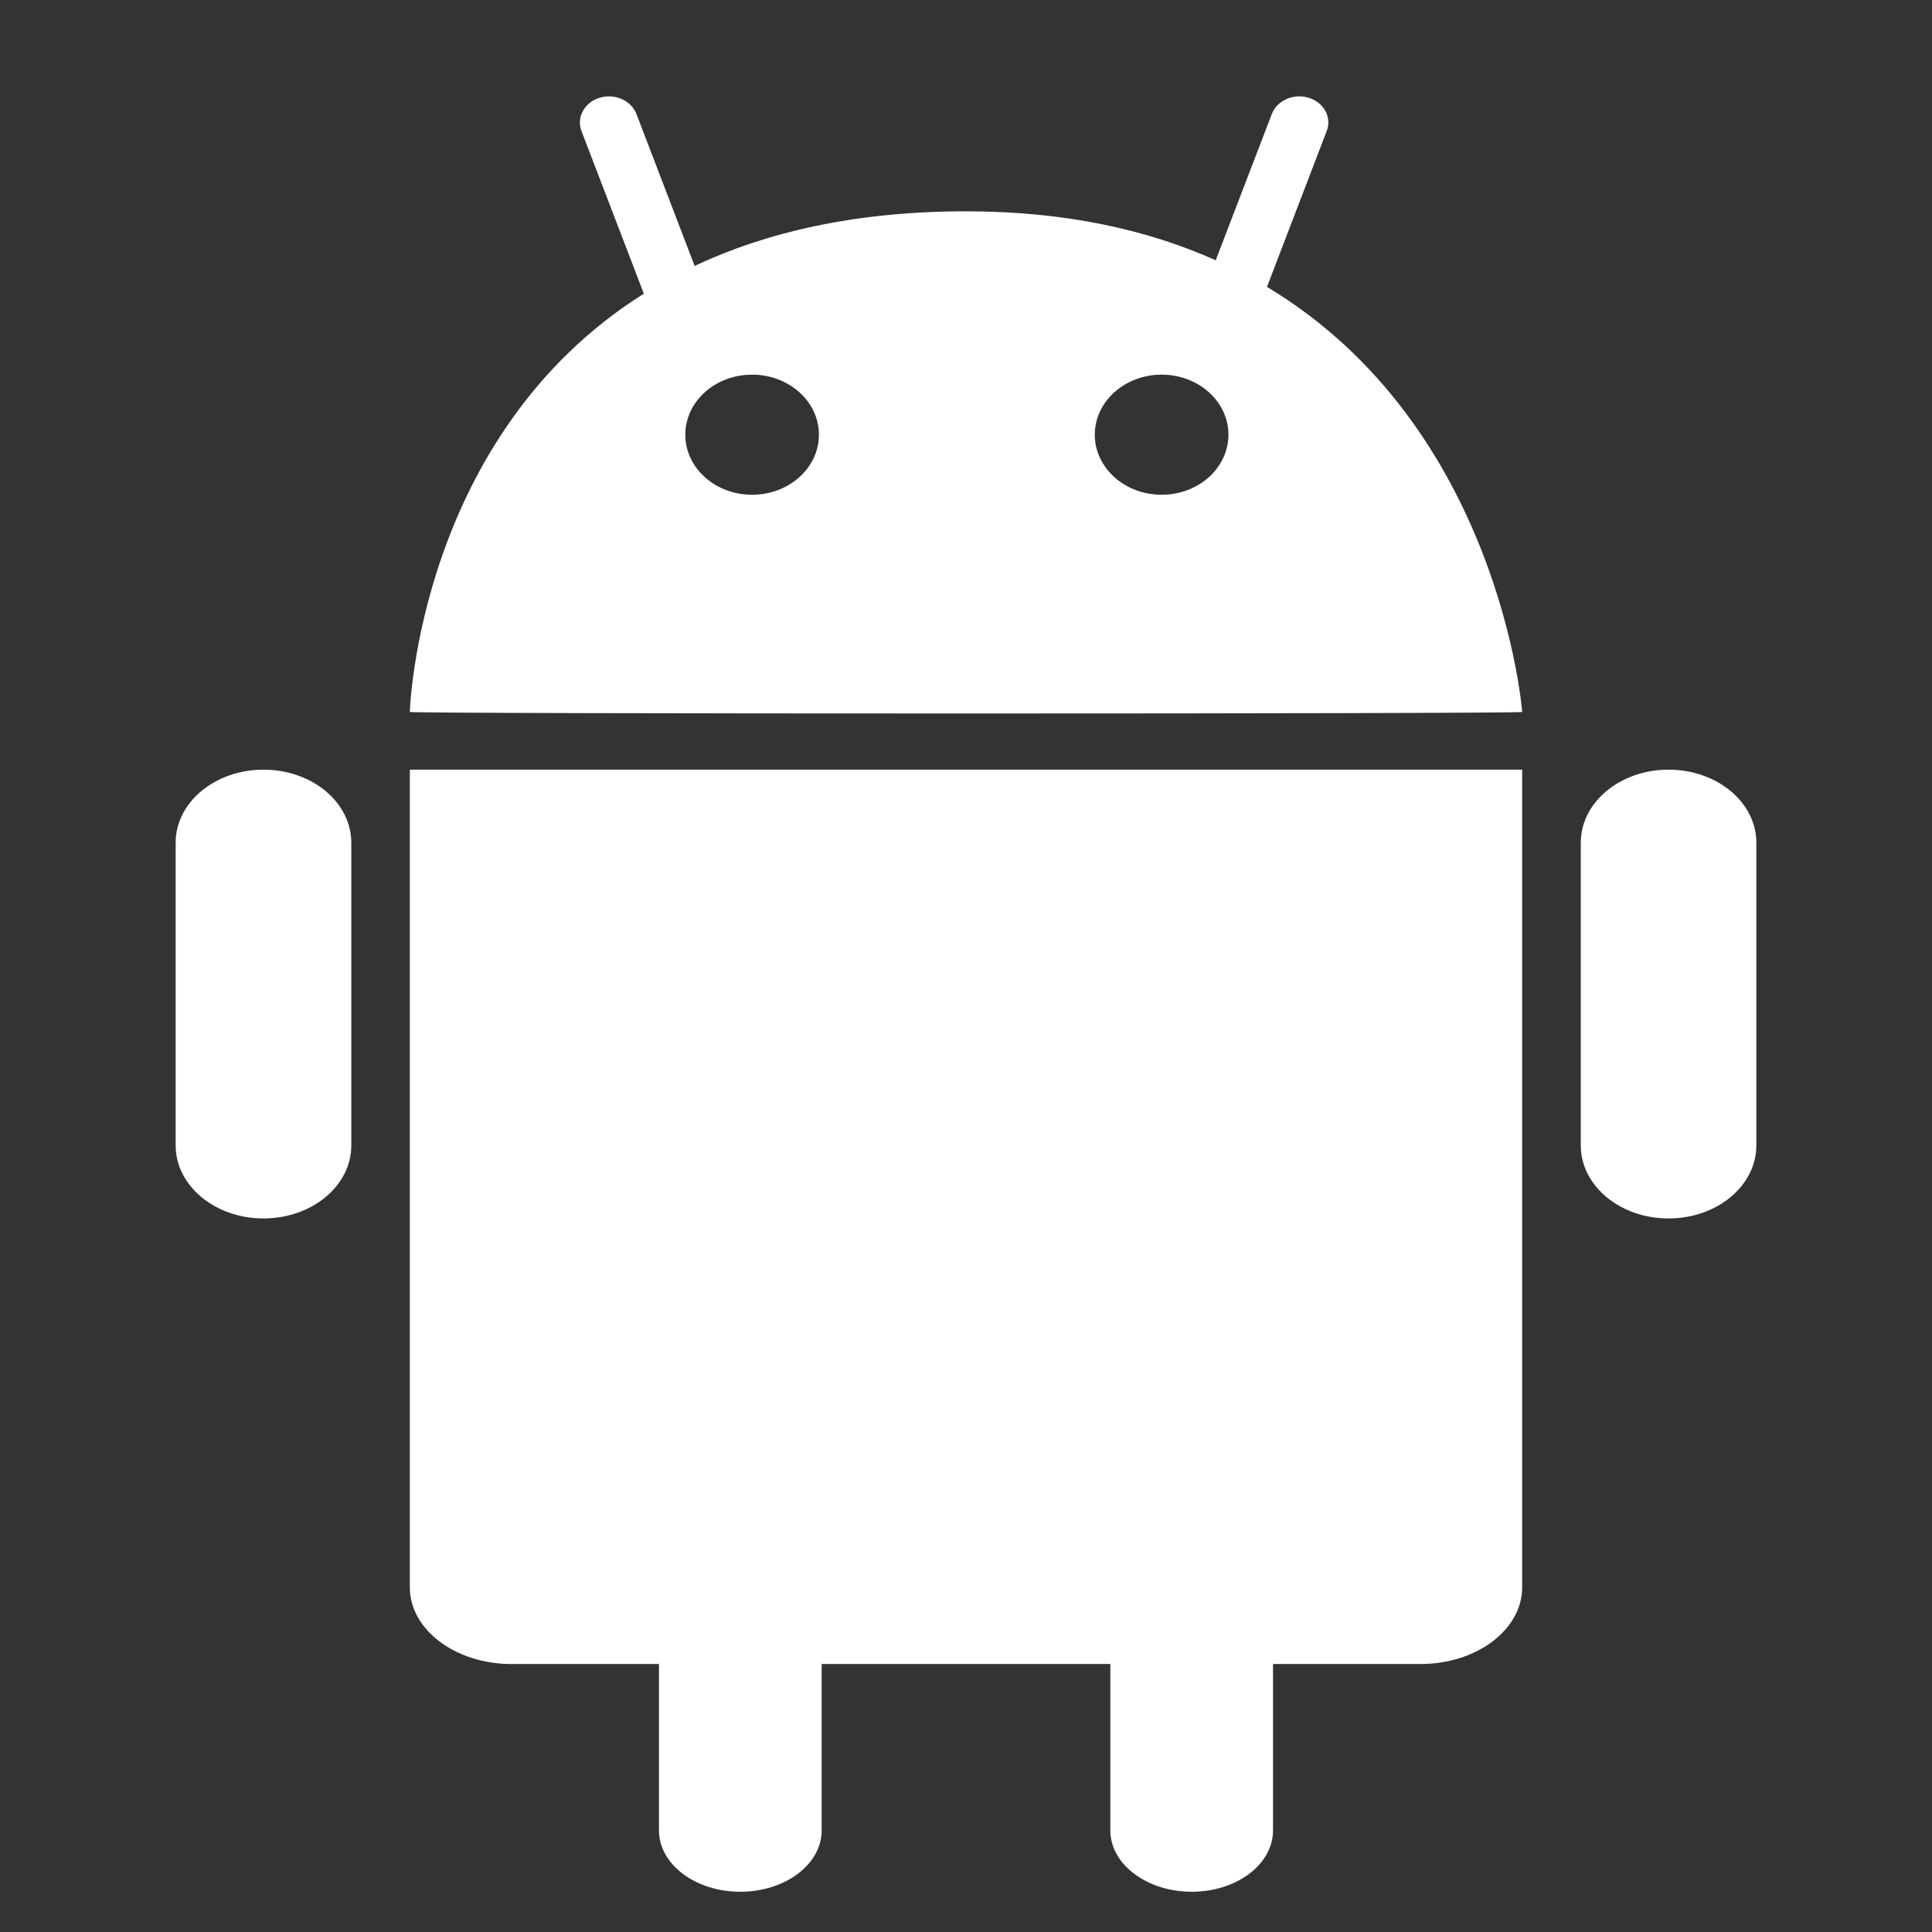 <svg width="24" height="24" viewBox="0 0 24 24" fill="none" xmlns="http://www.w3.org/2000/svg">
<rect x="0" y="0" width="24" height="24" fill="#333333" stroke="none"/>
<g clip-path="url(#clip0_1166_51555)">
<path d="M5.091 9.561V19.718C5.091 20.244 5.656 20.671 6.354 20.671H8.186V22.738C8.186 23.159 8.638 23.5 9.196 23.5C9.754 23.5 10.207 23.159 10.207 22.738V20.671H13.793V22.738C13.793 23.159 14.246 23.5 14.804 23.5C15.362 23.5 15.814 23.159 15.814 22.738V20.671H17.646C18.344 20.671 18.909 20.244 18.909 19.718V9.561H5.091Z" fill="white"/>
<path d="M4.364 14.229C4.364 14.73 3.876 15.136 3.273 15.136C2.671 15.136 2.182 14.73 2.182 14.229V10.468C2.182 9.967 2.671 9.561 3.273 9.561C3.876 9.561 4.364 9.967 4.364 10.468V14.229Z" fill="white"/>
<path d="M21.818 14.229C21.818 14.73 21.33 15.136 20.727 15.136C20.125 15.136 19.637 14.73 19.637 14.229V10.468C19.637 9.967 20.125 9.561 20.727 9.561C21.33 9.561 21.818 9.967 21.818 10.468V14.229Z" fill="white"/>
<path d="M15.739 3.564L16.481 1.627C16.547 1.458 16.446 1.273 16.258 1.215C16.069 1.156 15.864 1.247 15.799 1.416L15.102 3.233C14.264 2.858 13.244 2.625 12 2.625C10.619 2.625 9.514 2.887 8.629 3.303L7.906 1.416C7.841 1.247 7.636 1.157 7.447 1.215C7.259 1.273 7.159 1.458 7.223 1.627L7.998 3.648C5.198 5.408 5.091 8.825 5.091 8.844C5.091 8.87 18.909 8.87 18.909 8.844C18.909 8.824 18.629 5.298 15.739 3.564ZM9.343 6.146C8.884 6.146 8.513 5.812 8.513 5.4C8.513 4.988 8.884 4.654 9.343 4.654C9.801 4.654 10.173 4.988 10.173 5.4C10.173 5.812 9.801 6.146 9.343 6.146ZM14.43 6.146C13.972 6.146 13.6 5.812 13.6 5.4C13.6 4.988 13.972 4.654 14.43 4.654C14.889 4.654 15.26 4.988 15.26 5.4C15.26 5.812 14.889 6.146 14.43 6.146Z" fill="white"/>
</g>
<defs>
<clipPath id="clip0_1166_51555">
<rect width="24" height="23" fill="white" transform="translate(0 0.5)"/>
</clipPath>
</defs>
</svg>
